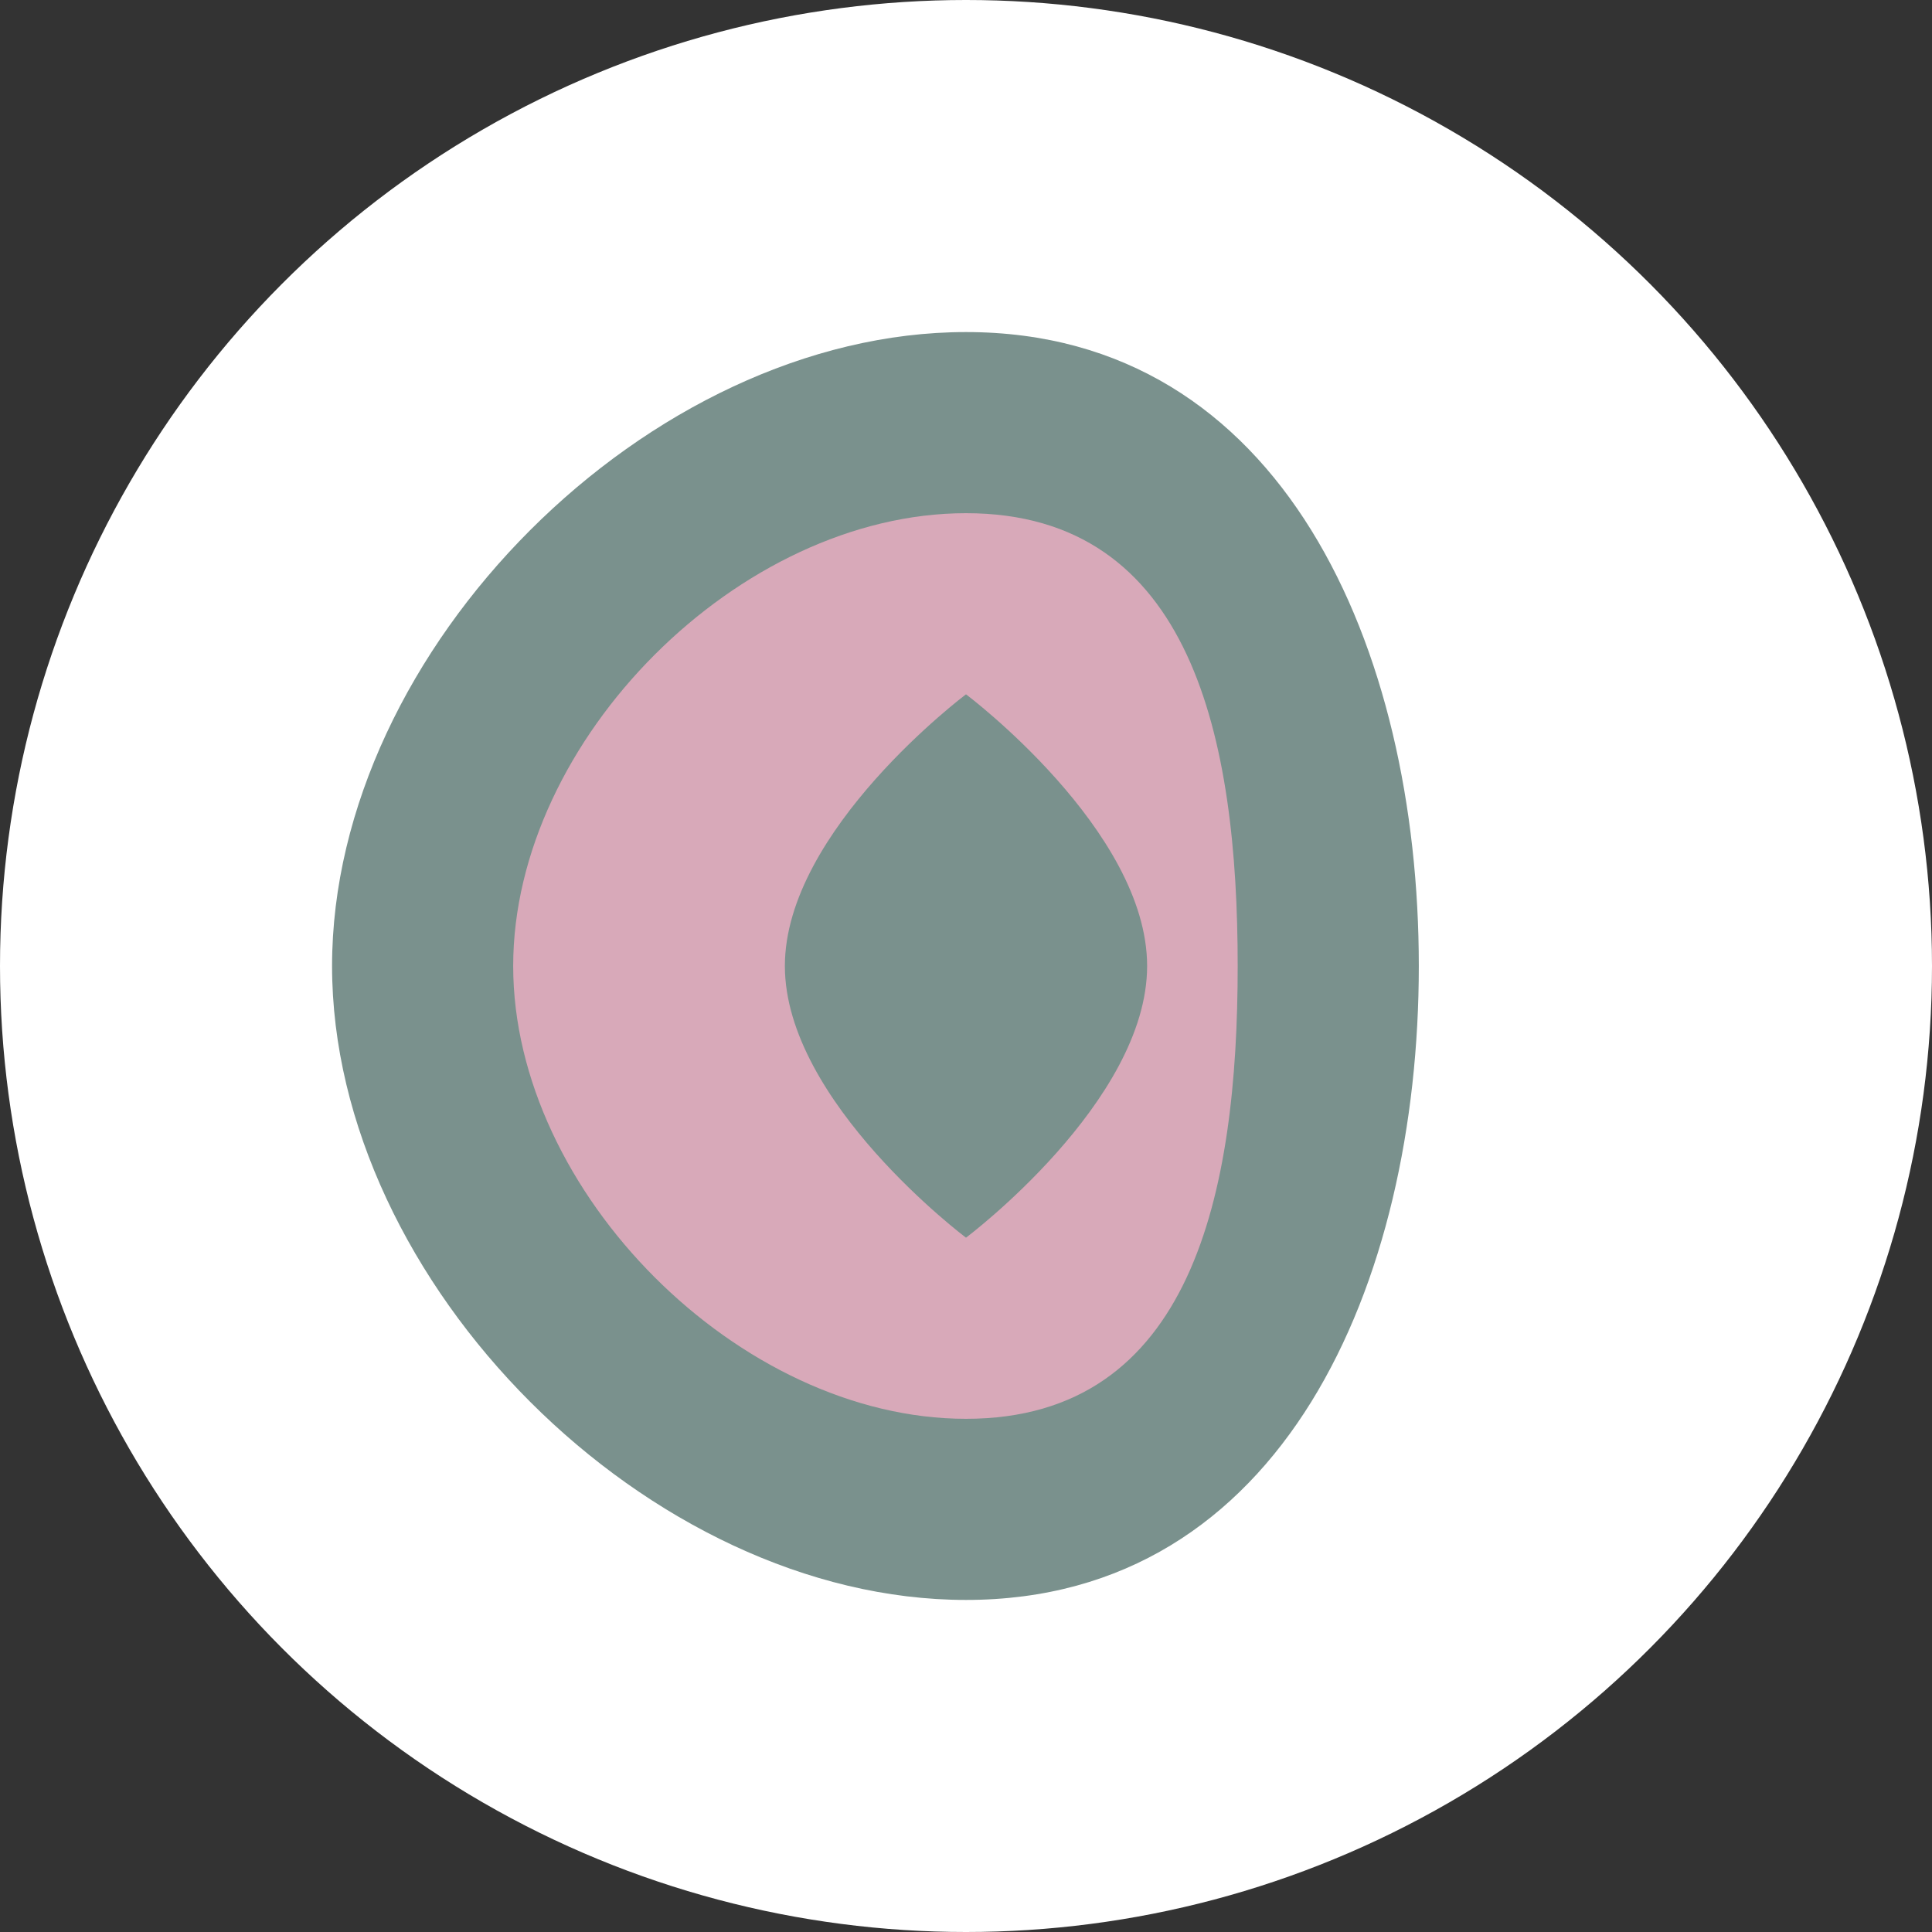 <svg xmlns="http://www.w3.org/2000/svg" viewBox="0 0 32 32" width="32" height="32">
  <rect x="0" y="0" width="32" height="32" fill="#333333" stroke="none"/>
  <style>
    .primary { fill: #d8a9b9; }
    .secondary { fill: #7a918d; }
  </style>
  
  <!-- Background circle -->
  <circle fill="#ffffff" cx="16" cy="16" r="16" />
  
  <!-- Simplified logo elements -->
  <g transform="translate(4, 4) scale(0.75)">
    <path class="secondary" d="M2,16 C2,9 9,2 16,2 C23,2 26,9 26,16 C26,23 23,30 16,30 C9,30 2,23 2,16 Z" />
    <path class="primary" d="M6,16 C6,11 11,6 16,6 C21,6 22,11 22,16 C22,21 21,26 16,26 C11,26 6,21 6,16 Z" />
    <path class="secondary" d="M16,10 C16,10 20,13 20,16 C20,19 16,22 16,22 C16,22 12,19 12,16 C12,13 16,10 16,10 Z" />
  </g>
</svg>
